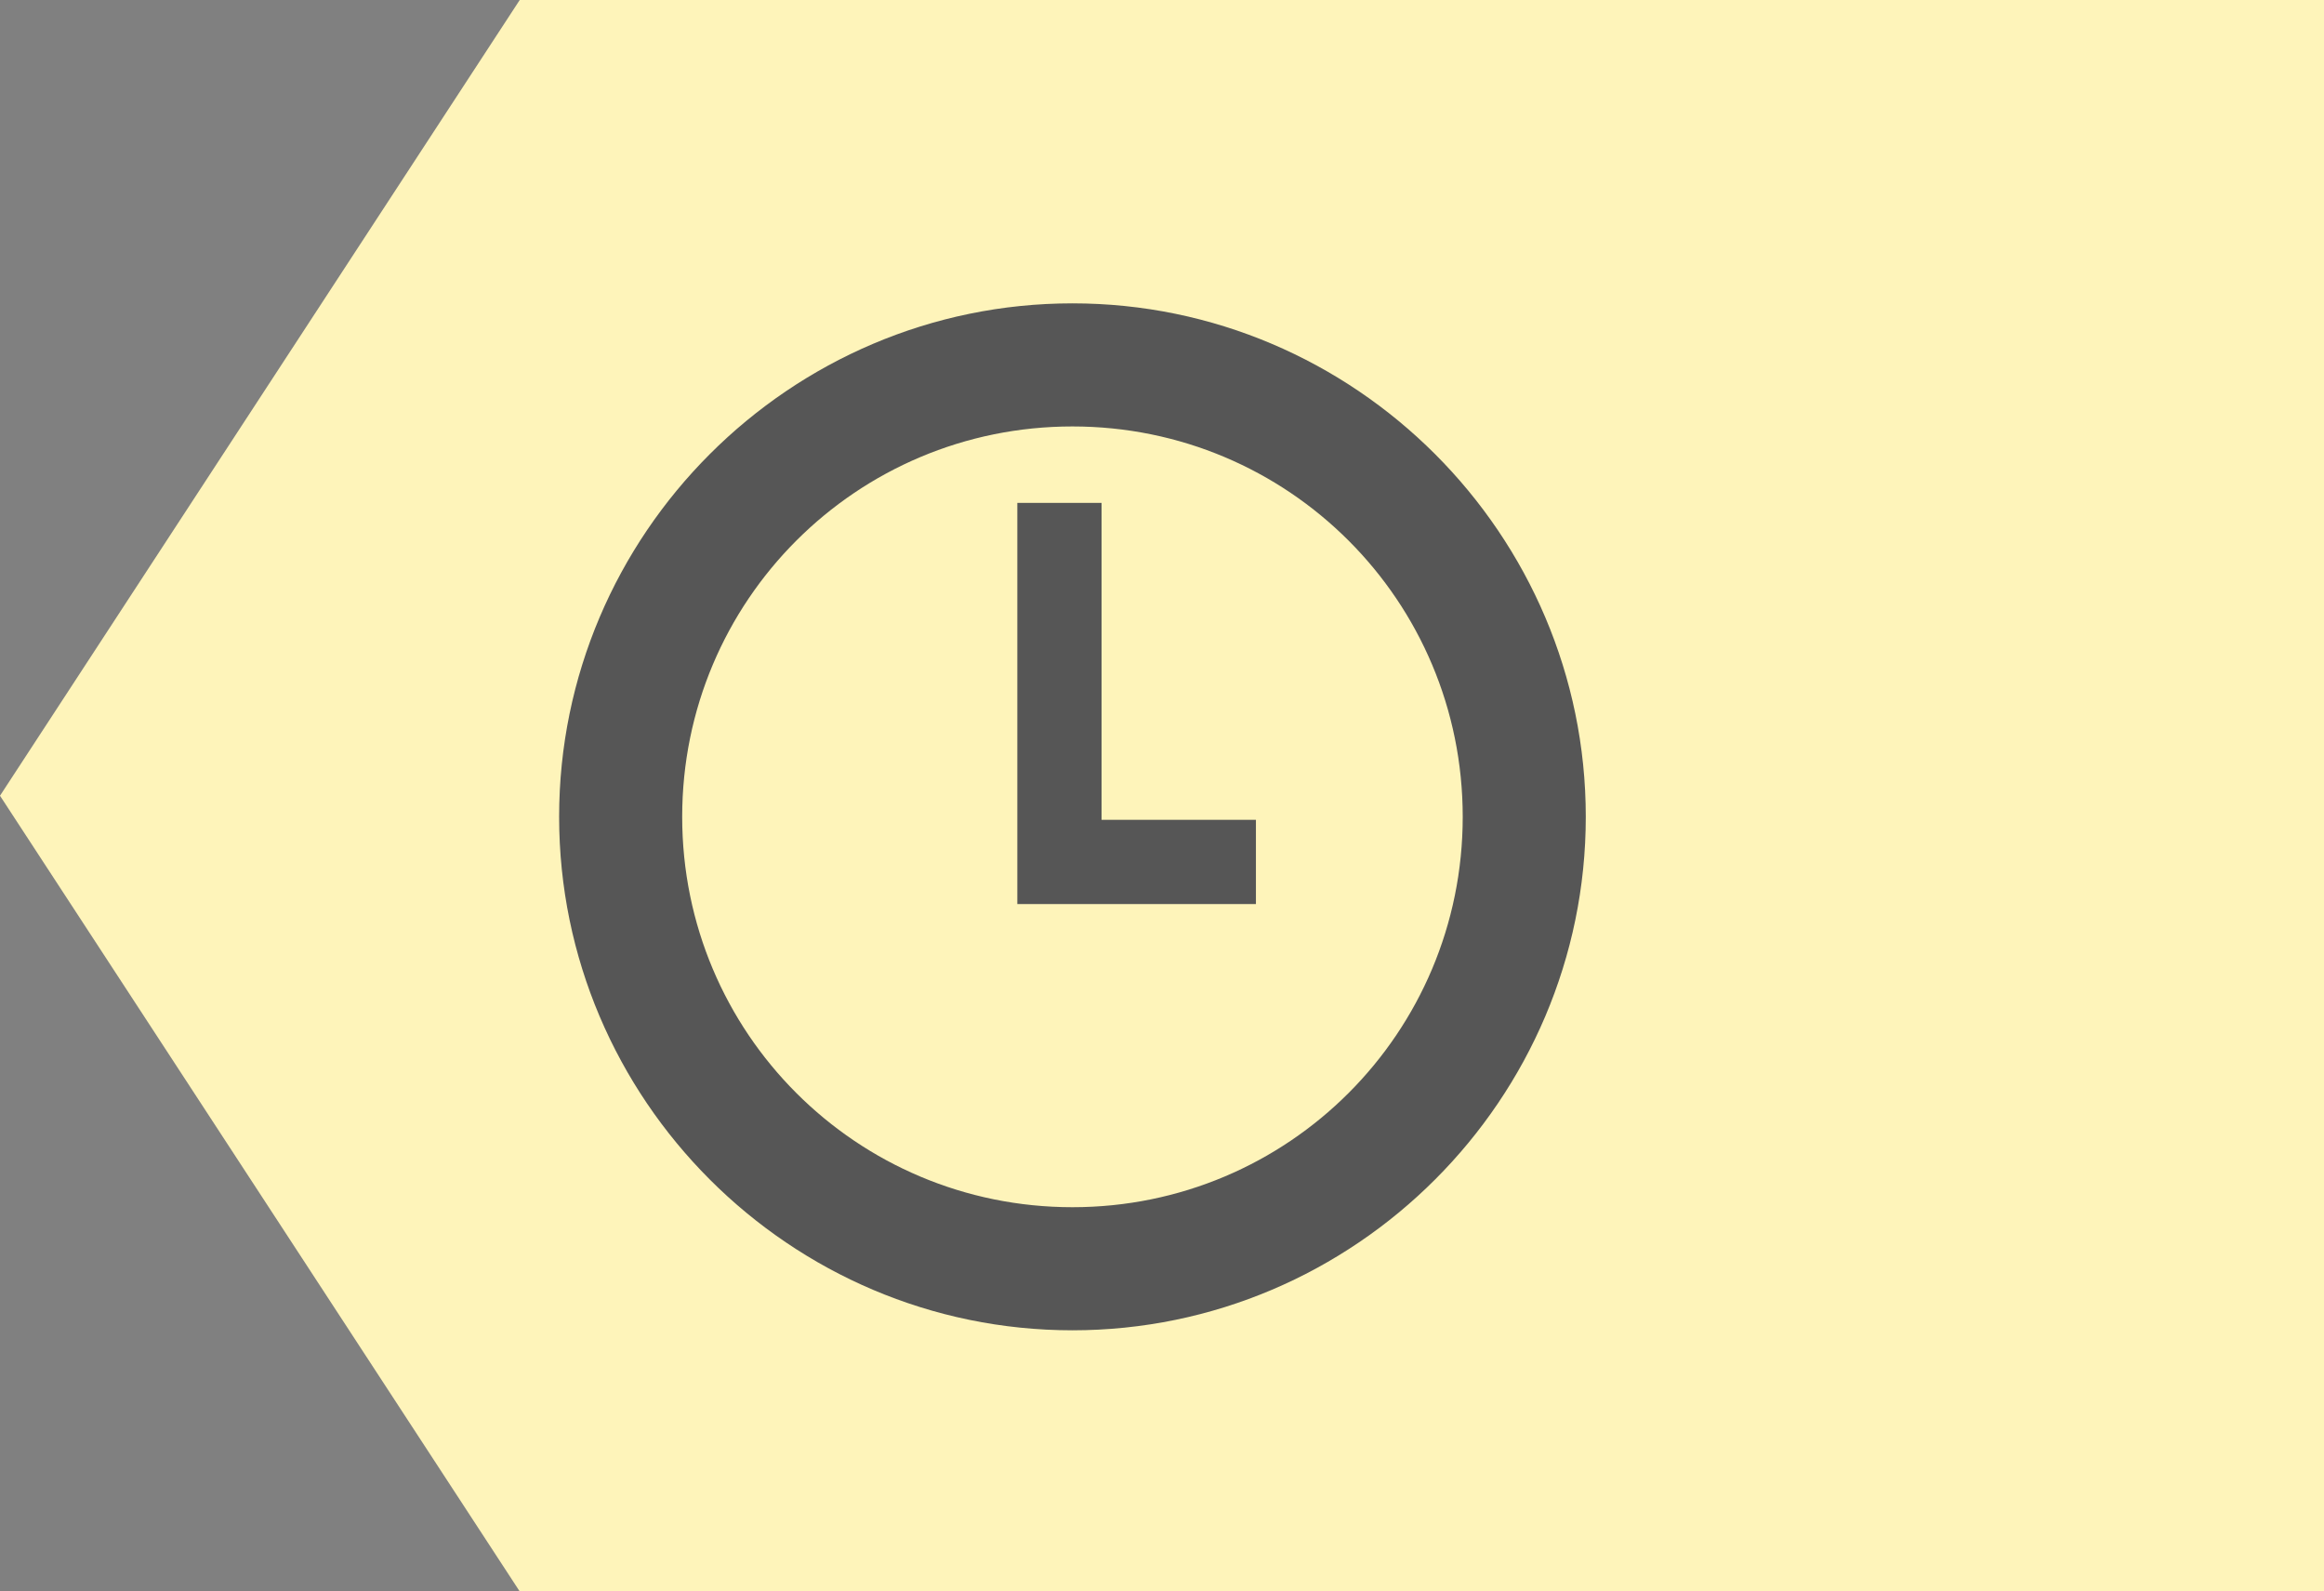 <?xml version="1.0" encoding="UTF-8" standalone="no"?>
<!-- Created with Inkscape (http://www.inkscape.org/) -->

<svg
   xmlns:dc="http://purl.org/dc/elements/1.1/"
   xmlns:cc="http://creativecommons.org/ns#"
   xmlns:rdf="http://www.w3.org/1999/02/22-rdf-syntax-ns#"
   xmlns:svg="http://www.w3.org/2000/svg"
   xmlns="http://www.w3.org/2000/svg"
   version="1.1"
   width="33.389"
   height="22.857"
   viewBox="0 0 33.389 22.857"
   id="svg2"
   xml:space="preserve"><rect x="0" y="0" width="33.389" height="22.857" fill="#808080" stroke="none"/><defs
   id="defs8" />
<path
   d="M 33.389,0 H 7.467 L 0,11.429 7.467,22.858 H 33.389 V 0 z"
   id="rect12220-2"
   style="fill:#fef4ba" />
<path
   d="m 15.408,4.357 c -4.06,0 -7.375,3.316 -7.375,7.375 0,4.059 3.315,7.375 7.375,7.375 4.059,0 7.375,-3.316 7.375,-7.375 0,-4.059 -3.316,-7.375 -7.375,-7.375 z m 0,1.768 c 3.104,0 5.607,2.504 5.607,5.607 0,3.103 -2.504,5.607 -5.607,5.607 -3.103,0 -5.607,-2.504 -5.607,-5.607 0,-3.103 2.504,-5.607 5.607,-5.607 z"
   id="path4660-7-2-3-7-0-0"
   style="fill:#565656" />
<path
   d="m 14.616,7.223 v 4.552 0.764 0.446 h 3.428 v -1.21 H 15.826 V 7.223 h -1.21 z"
   id="rect4662-1-2-3-7-4-3"
   style="fill:#565656" />
</svg>